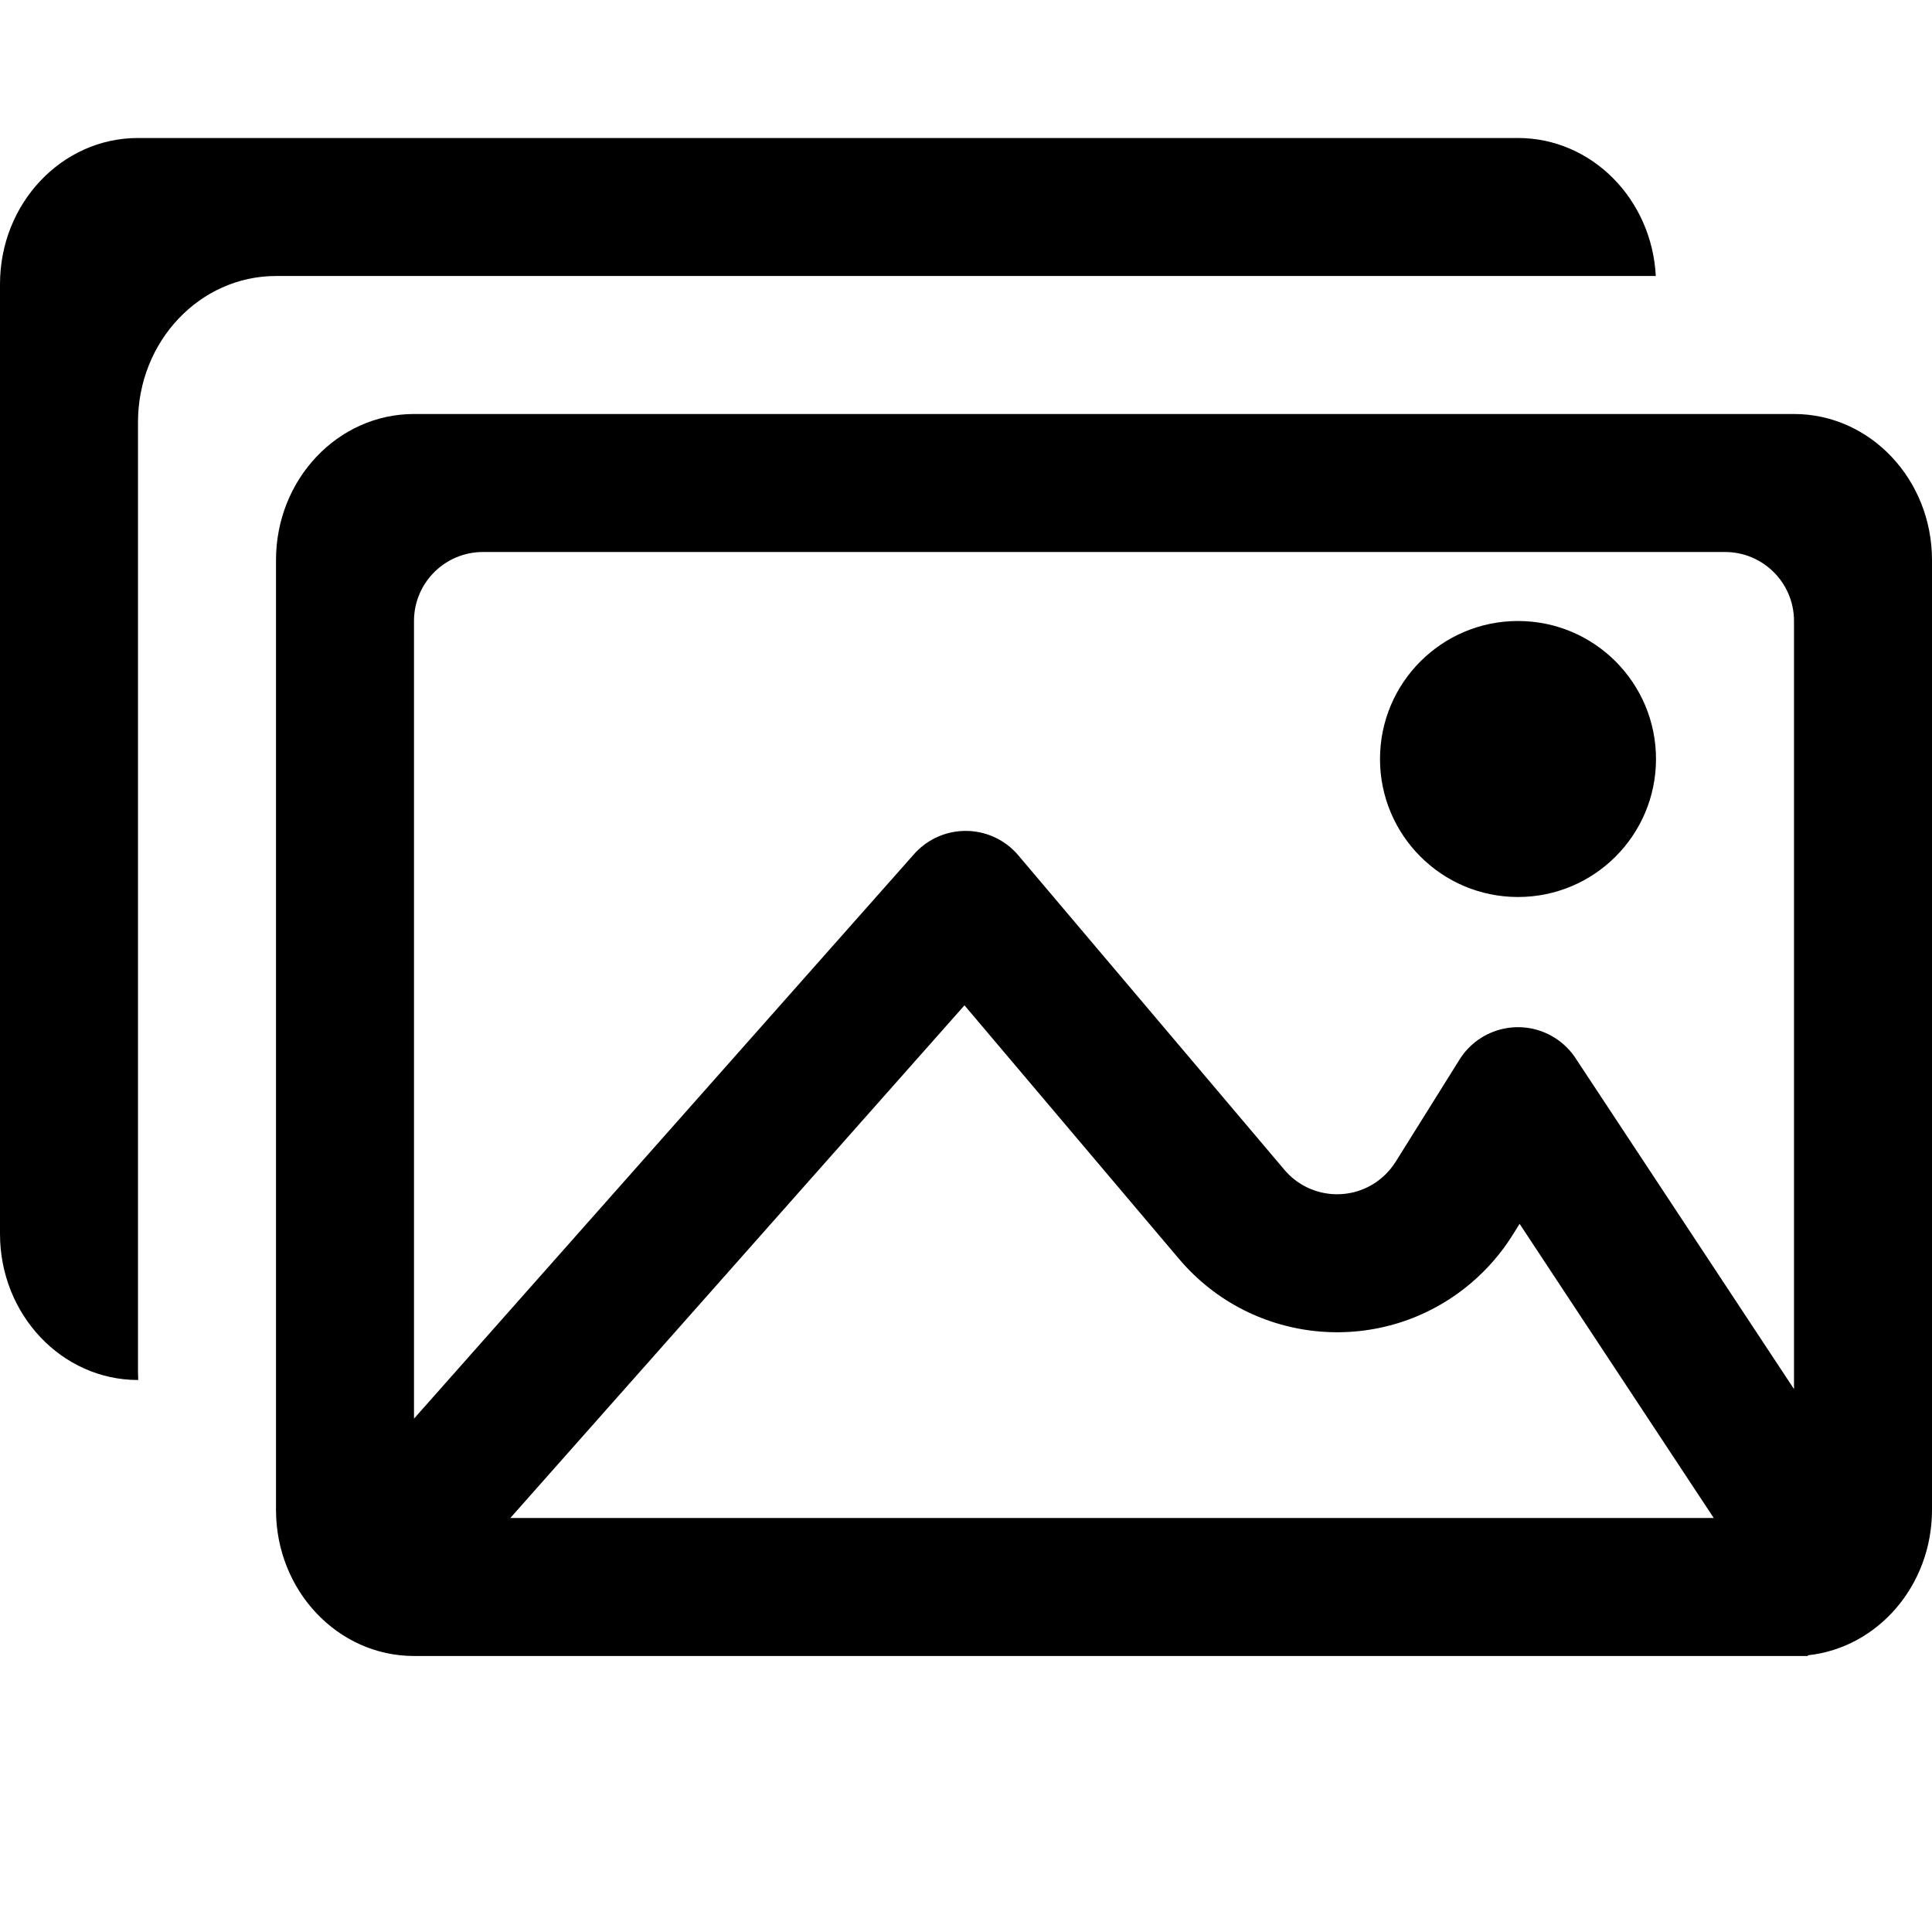 <svg xmlns="http://www.w3.org/2000/svg" width="56" height="56" viewBox="0 0 56 56">
  <g fill-rule="evenodd" transform="translate(0 4)">
    <path d="M47.994,4 L8,4 C5.791,4 4,5.896 4,8.235 L4,35.765 C4,35.844 4.002,35.922 4.006,36 L4,36 C1.791,36 0,34.104 0,31.765 L0,4.235 C0,1.896 1.791,0 4,0 L44,0 C46.135,0 47.879,1.77 47.994,4 Z"/>
    <path fill-rule="nonzero" d="M12,37.12 L26.472,20.783 C27.191,19.944 28.453,19.847 29.292,20.566 C29.373,20.636 29.448,20.711 29.517,20.793 L37.23,29.908 C37.943,30.751 39.205,30.856 40.048,30.143 C40.206,30.009 40.343,29.852 40.453,29.676 L42.304,26.714 C42.889,25.777 44.123,25.492 45.06,26.078 C45.318,26.239 45.535,26.456 45.696,26.714 L52,36.263 L52,14 C52,12.895 51.105,12 50,12 L14,12 C12.895,12 12,12.895 12,14 L12,37.12 Z M52.411,43.978 L52.392,44 L12,44 C9.791,44 8,42.104 8,39.765 L8,12.235 C8,9.896 9.791,8 12,8 L52,8 C54.209,8 56,9.896 56,12.235 L56,39.765 C56,41.957 54.427,43.76 52.411,43.978 Z M49.674,40 L44.046,31.473 L43.845,31.796 C43.515,32.323 43.106,32.795 42.632,33.196 C40.103,35.337 36.317,35.021 34.176,32.492 L27.956,25.14 L14.792,40 L49.674,40 Z"/>
    <circle cx="44" cy="18" r="4"/>
  </g>
</svg>
